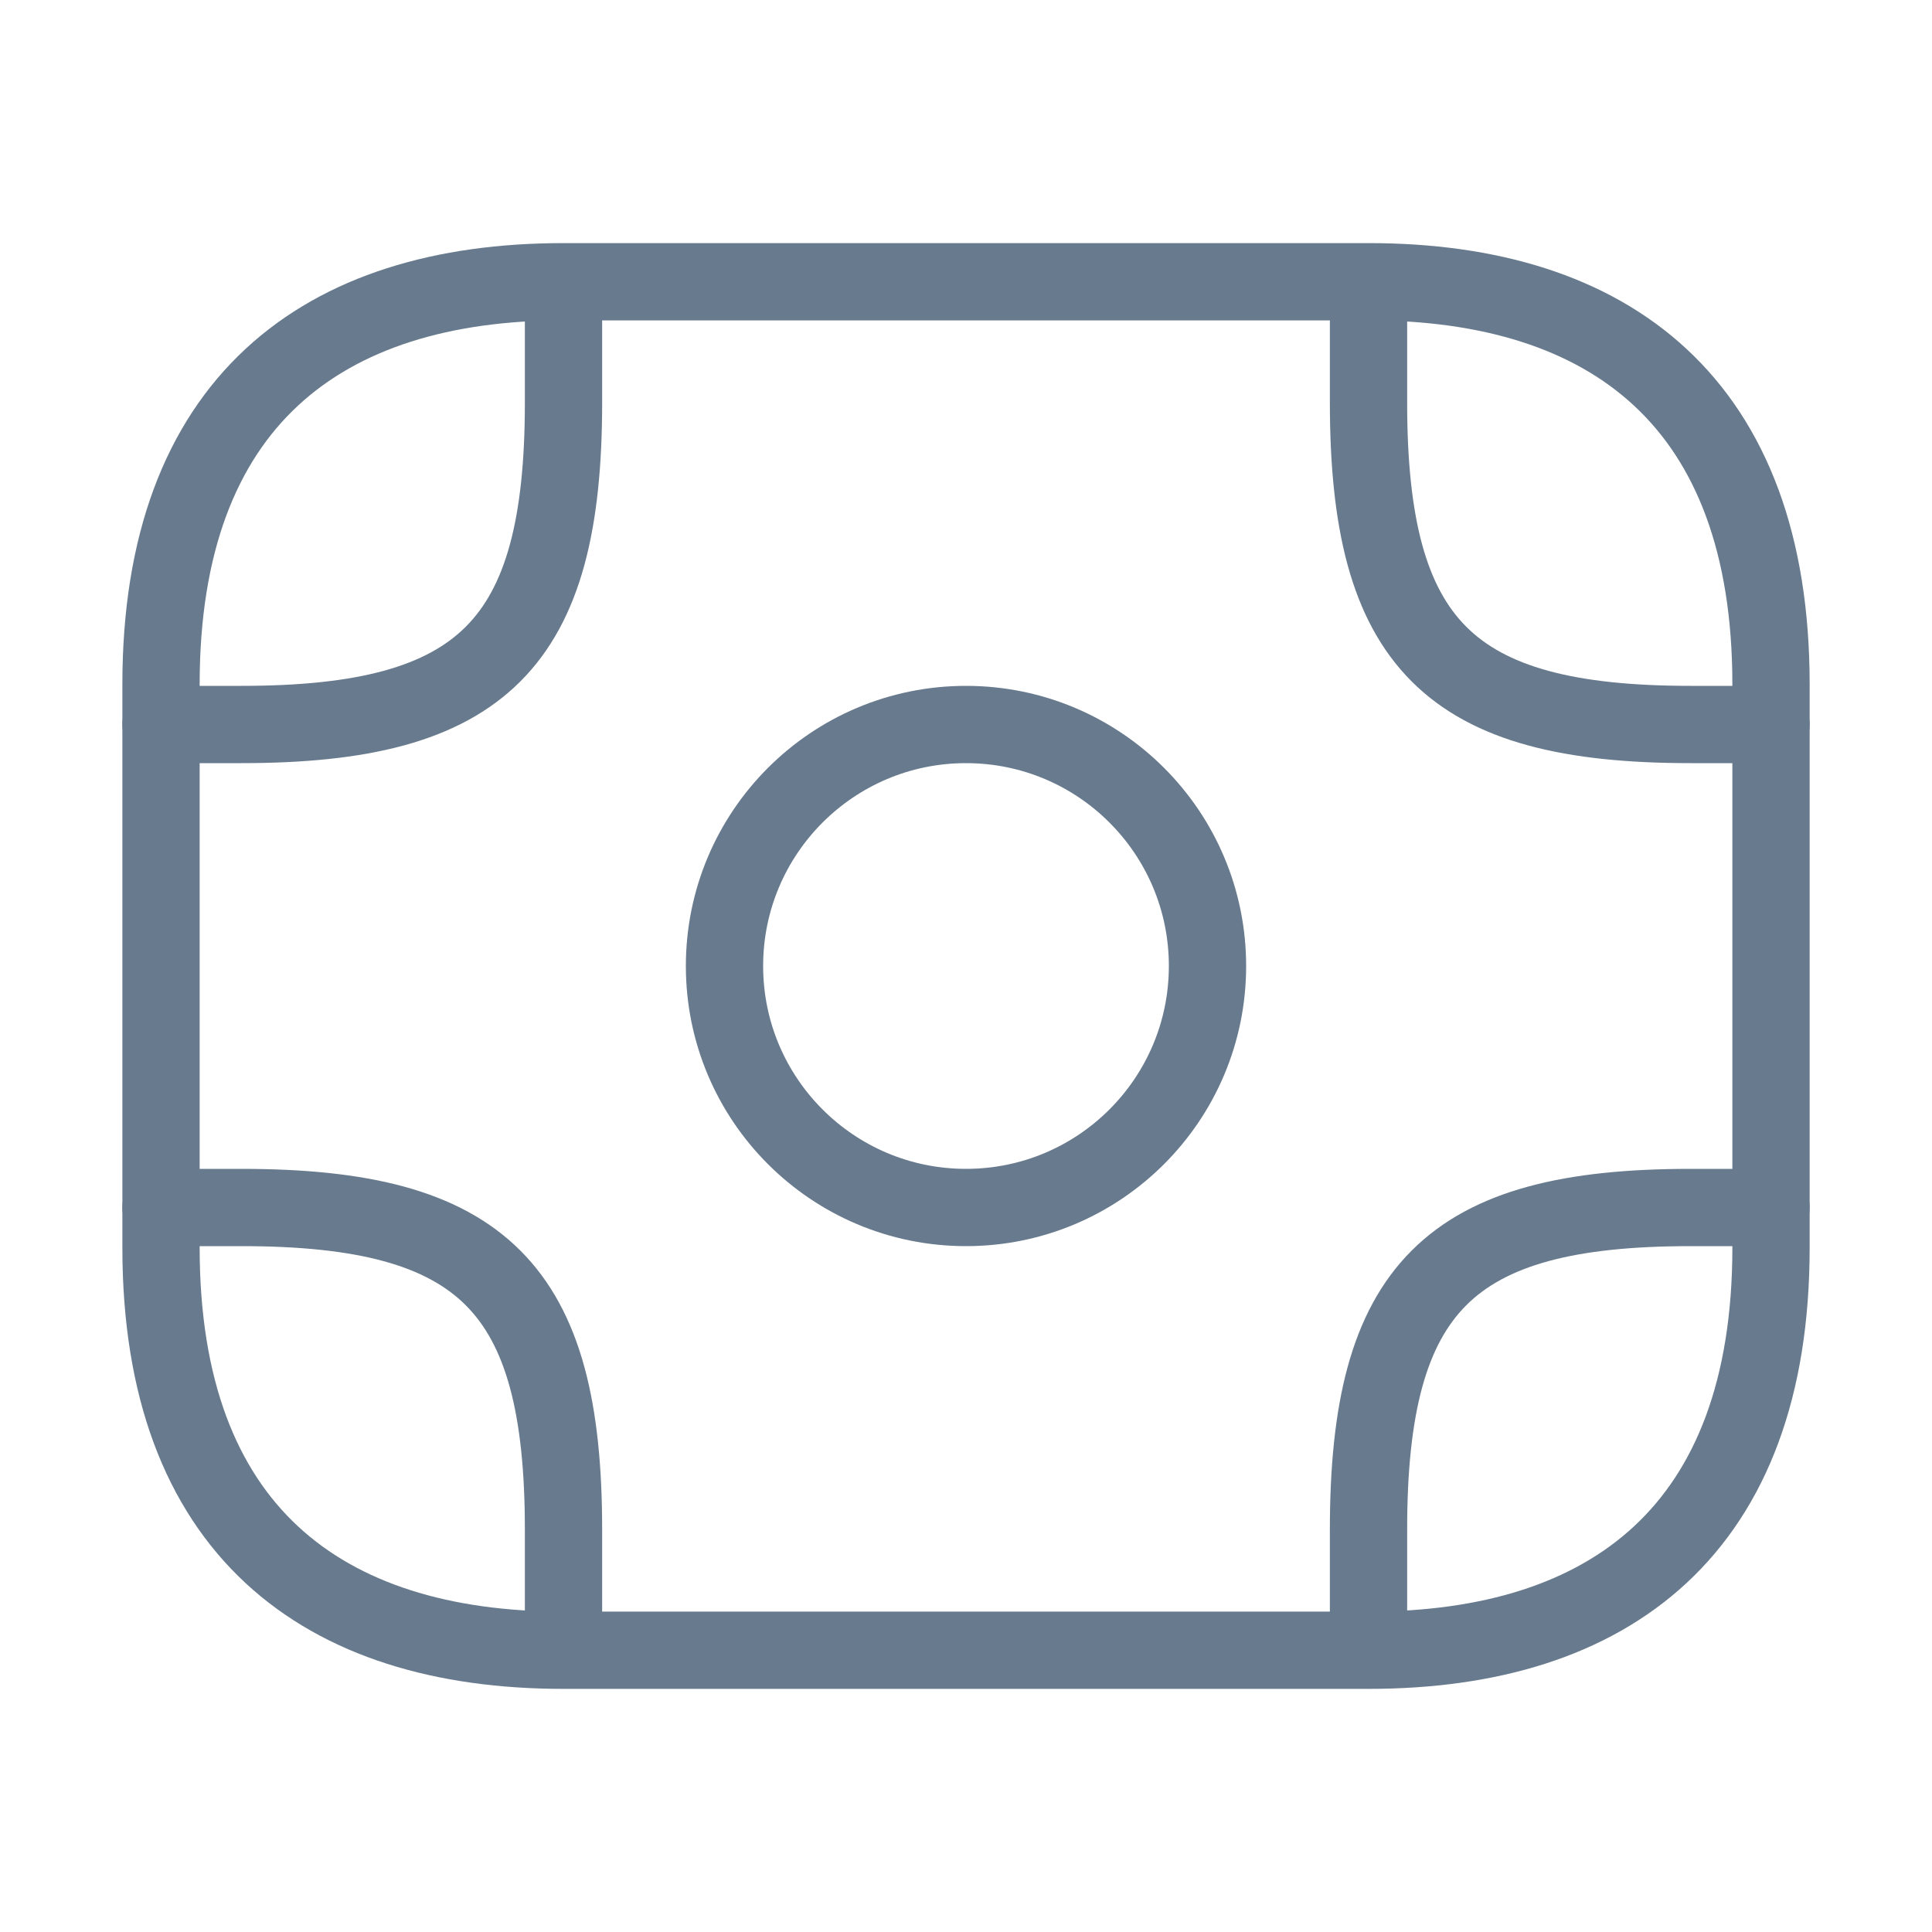 <?xml version="1.0" encoding="UTF-8"?> <svg xmlns="http://www.w3.org/2000/svg" width="100" height="100" viewBox="0 0 100 100" fill="none"><path d="M70.834 85.416H29.167C16.667 85.416 8.334 79.166 8.334 64.583V35.416C8.334 20.833 16.667 14.583 29.167 14.583H70.834C83.334 14.583 91.667 20.833 91.667 35.416V64.583C91.667 79.166 83.334 85.416 70.834 85.416Z" stroke="#687A8D" stroke-width="4" stroke-miterlimit="10" stroke-linecap="round" stroke-linejoin="round"></path><path d="M50 62.5C56.904 62.5 62.5 56.904 62.5 50C62.5 43.096 56.904 37.5 50 37.5C43.096 37.5 37.5 43.096 37.5 50C37.5 56.904 43.096 62.5 50 62.5Z" stroke="#687A8D" stroke-width="4" stroke-miterlimit="10" stroke-linecap="round" stroke-linejoin="round"></path><path d="M8.334 37.5H12.501C25.001 37.5 29.167 33.334 29.167 20.834V16.667" stroke="#687A8D" stroke-width="4" stroke-miterlimit="10" stroke-linecap="round" stroke-linejoin="round"></path><path d="M91.667 37.5H87.501C75.001 37.5 70.834 33.334 70.834 20.834V16.667" stroke="#687A8D" stroke-width="4" stroke-miterlimit="10" stroke-linecap="round" stroke-linejoin="round"></path><path d="M8.334 62.5H12.501C25.001 62.5 29.167 66.667 29.167 79.167V83.333" stroke="#687A8D" stroke-width="4" stroke-miterlimit="10" stroke-linecap="round" stroke-linejoin="round"></path><path d="M91.667 62.5H87.501C75.001 62.5 70.834 66.667 70.834 79.167V83.333" stroke="#687A8D" stroke-width="4" stroke-miterlimit="10" stroke-linecap="round" stroke-linejoin="round"></path></svg> 